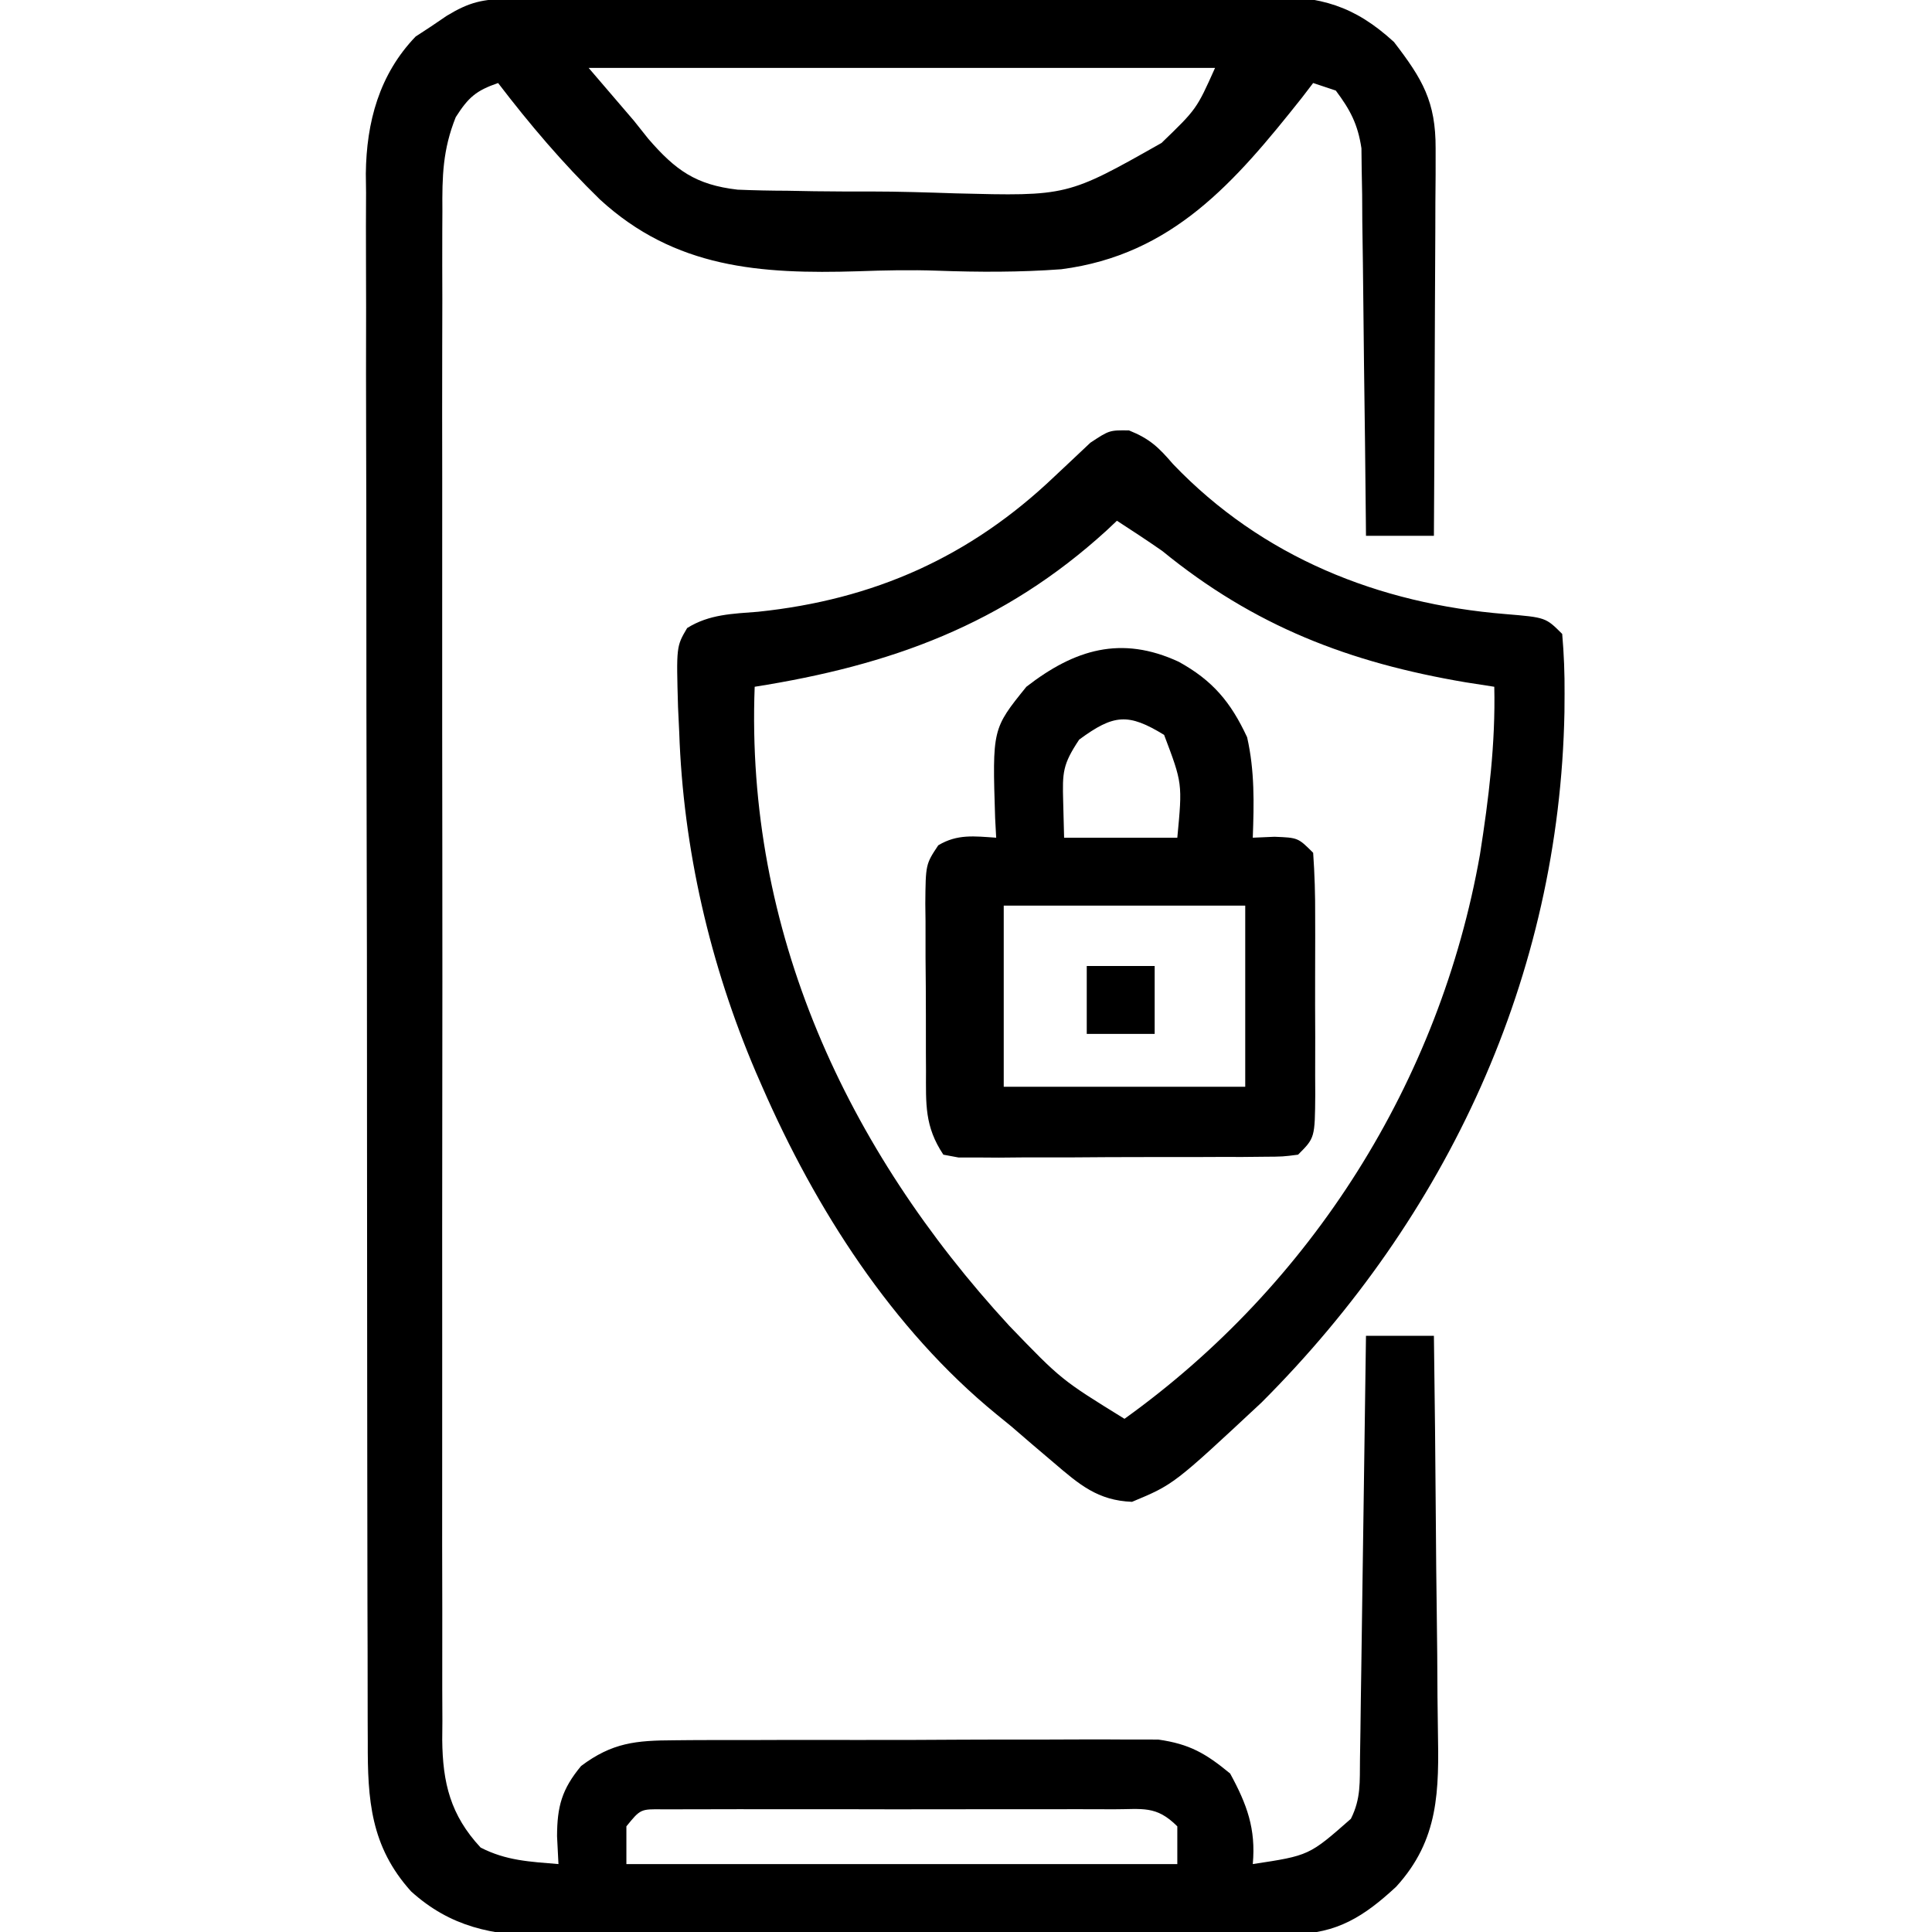 <?xml version="1.0" encoding="UTF-8"?>
<svg version="1.1" xmlns="http://www.w3.org/2000/svg" width="256" height="256">
<path d="M0 0 C0.943 -0.007 1.887 -0.014 2.859 -0.022 C3.897 -0.024 4.936 -0.027 6.006 -0.03 C7.642 -0.04 7.642 -0.04 9.312 -0.05 C12.936 -0.07 16.561 -0.081 20.185 -0.091 C21.421 -0.095 22.657 -0.099 23.93 -0.103 C29.799 -0.122 35.667 -0.137 41.536 -0.145 C48.303 -0.155 55.07 -0.181 61.836 -0.222 C67.702 -0.255 73.568 -0.267 79.434 -0.271 C81.926 -0.276 84.418 -0.288 86.911 -0.306 C90.401 -0.331 93.89 -0.33 97.381 -0.323 C98.409 -0.336 99.437 -0.348 100.497 -0.362 C107.515 -0.311 111.925 0.86 117.224 5.71 C120.996 10.614 122.771 13.598 122.744 19.834 C122.744 21.545 122.744 21.545 122.743 23.291 C122.733 24.517 122.723 25.743 122.712 27.007 C122.709 28.266 122.706 29.526 122.703 30.823 C122.694 34.164 122.676 37.504 122.654 40.845 C122.634 44.257 122.624 47.669 122.614 51.081 C122.592 57.77 122.559 64.458 122.517 71.147 C119.547 71.147 116.577 71.147 113.517 71.147 C113.511 70.482 113.505 69.816 113.499 69.131 C113.435 62.204 113.351 55.277 113.254 48.351 C113.221 45.766 113.193 43.181 113.17 40.596 C113.137 36.879 113.084 33.164 113.028 29.448 C113.019 27.715 113.019 27.715 113.009 25.947 C112.989 24.866 112.969 23.785 112.949 22.672 C112.938 21.724 112.927 20.775 112.915 19.798 C112.436 16.613 111.441 14.717 109.517 12.147 C108.527 11.817 107.537 11.487 106.517 11.147 C106.018 11.799 105.519 12.451 105.005 13.123 C96.165 24.255 87.899 33.913 73.147 35.823 C67.668 36.23 62.209 36.214 56.722 36.015 C53.207 35.89 49.729 35.964 46.215 36.091 C33.252 36.487 21.95 35.699 12.018 26.587 C7.101 21.802 2.684 16.594 -1.483 11.147 C-4.4 12.153 -5.414 13.039 -7.096 15.673 C-8.822 19.994 -8.902 23.501 -8.864 28.104 C-8.871 29.441 -8.871 29.441 -8.878 30.805 C-8.89 33.785 -8.881 36.765 -8.872 39.745 C-8.876 41.884 -8.881 44.023 -8.887 46.162 C-8.901 51.967 -8.896 57.773 -8.886 63.578 C-8.879 69.654 -8.886 75.729 -8.89 81.804 C-8.896 92.006 -8.889 102.208 -8.874 112.41 C-8.858 124.206 -8.863 136.002 -8.88 147.797 C-8.894 157.924 -8.895 168.051 -8.888 178.177 C-8.883 184.226 -8.882 190.275 -8.892 196.323 C-8.901 202.01 -8.895 207.696 -8.878 213.383 C-8.874 215.47 -8.875 217.557 -8.881 219.645 C-8.89 222.493 -8.879 225.341 -8.864 228.19 C-8.874 229.43 -8.874 229.43 -8.885 230.695 C-8.827 236.378 -7.805 240.653 -3.796 244.96 C-0.404 246.702 2.725 246.831 6.517 247.147 C6.455 245.93 6.393 244.713 6.329 243.46 C6.343 239.529 6.946 237.25 9.517 234.147 C13.652 231.052 16.766 230.764 21.874 230.743 C22.596 230.736 23.319 230.729 24.064 230.722 C26.443 230.704 28.821 230.708 31.2 230.714 C32.86 230.709 34.52 230.704 36.18 230.698 C39.656 230.689 43.132 230.691 46.608 230.701 C51.054 230.713 55.5 230.692 59.947 230.663 C63.374 230.645 66.801 230.645 70.228 230.651 C71.867 230.651 73.506 230.645 75.145 230.633 C77.441 230.618 79.735 230.628 82.03 230.645 C83.334 230.646 84.638 230.646 85.982 230.646 C90.149 231.237 92.288 232.486 95.517 235.147 C97.75 239.241 98.942 242.473 98.517 247.147 C105.986 246.015 105.986 246.015 111.517 241.147 C112.872 238.436 112.679 236.264 112.722 233.229 C112.742 231.988 112.762 230.746 112.782 229.468 C112.799 228.108 112.816 226.749 112.833 225.389 C112.854 224.002 112.875 222.615 112.896 221.228 C112.951 217.575 113.001 213.922 113.049 210.269 C113.099 206.542 113.155 202.815 113.21 199.089 C113.318 191.775 113.419 184.461 113.517 177.147 C116.487 177.147 119.457 177.147 122.517 177.147 C122.633 185.484 122.722 193.82 122.776 202.158 C122.802 206.03 122.837 209.901 122.894 213.773 C122.948 217.514 122.978 221.255 122.991 224.996 C123 226.419 123.018 227.841 123.045 229.264 C123.195 237.425 123.222 243.892 117.517 250.147 C113.282 254.072 109.665 256.391 103.838 256.415 C102.433 256.427 102.433 256.427 101 256.44 C99.98 256.44 98.96 256.439 97.908 256.438 C96.828 256.444 95.748 256.451 94.635 256.458 C91.059 256.477 87.483 256.481 83.907 256.483 C81.421 256.49 78.935 256.496 76.449 256.503 C71.233 256.515 66.018 256.519 60.803 256.518 C54.127 256.516 47.451 256.545 40.775 256.579 C35.638 256.602 30.501 256.606 25.364 256.605 C22.904 256.607 20.443 256.616 17.982 256.631 C14.535 256.651 11.089 256.645 7.643 256.633 C6.63 256.644 5.618 256.655 4.575 256.667 C-2.262 256.607 -7.814 255.465 -13.006 250.771 C-18.39 244.806 -18.779 238.595 -18.751 230.982 C-18.755 230.069 -18.76 229.155 -18.764 228.214 C-18.777 225.158 -18.776 222.102 -18.774 219.046 C-18.78 216.853 -18.787 214.66 -18.794 212.467 C-18.812 206.512 -18.817 200.558 -18.818 194.603 C-18.819 190.882 -18.824 187.161 -18.829 183.44 C-18.846 171.125 -18.856 158.81 -18.854 146.496 C-18.854 145.833 -18.854 145.169 -18.854 144.486 C-18.854 143.822 -18.854 143.158 -18.854 142.473 C-18.853 131.713 -18.872 120.953 -18.9 110.192 C-18.929 99.133 -18.942 88.073 -18.941 77.013 C-18.941 70.809 -18.946 64.604 -18.967 58.399 C-18.987 52.562 -18.987 46.726 -18.972 40.889 C-18.97 38.75 -18.975 36.611 -18.987 34.471 C-19.003 31.545 -18.993 28.619 -18.978 25.693 C-18.988 24.852 -18.998 24.01 -19.009 23.144 C-18.93 16.324 -17.232 10.01 -12.413 4.991 C-11.735 4.547 -11.057 4.104 -10.358 3.647 C-9.675 3.183 -8.992 2.719 -8.288 2.241 C-5.276 0.415 -3.512 0.018 0 0 Z M10.517 9.147 C12.497 11.457 14.477 13.767 16.517 16.147 C17.145 16.935 17.773 17.724 18.419 18.536 C22.023 22.704 24.712 24.639 30.252 25.278 C32.445 25.37 34.641 25.415 36.837 25.421 C38.013 25.442 39.19 25.464 40.401 25.487 C42.884 25.519 45.367 25.529 47.85 25.52 C51.615 25.522 55.364 25.642 59.126 25.768 C73.95 26.148 73.95 26.148 86.424 19.089 C91.07 14.607 91.07 14.607 93.517 9.147 C66.127 9.147 38.737 9.147 10.517 9.147 Z M15.517 242.147 C15.517 243.797 15.517 245.447 15.517 247.147 C39.607 247.147 63.697 247.147 88.517 247.147 C88.517 245.497 88.517 243.847 88.517 242.147 C85.705 239.336 83.926 239.894 79.987 239.888 C79.317 239.885 78.647 239.881 77.957 239.878 C75.737 239.869 73.518 239.875 71.298 239.882 C69.759 239.88 68.219 239.878 66.68 239.876 C63.452 239.873 60.224 239.877 56.996 239.886 C52.853 239.898 48.71 239.891 44.567 239.879 C41.388 239.872 38.208 239.874 35.029 239.88 C33.501 239.881 31.973 239.879 30.446 239.875 C28.312 239.87 26.179 239.877 24.046 239.888 C22.223 239.891 22.223 239.891 20.363 239.893 C17.384 239.852 17.384 239.852 15.517 242.147 Z " fill="#000000" transform="translate(67.483,-0.147)"/>
<path d="M0 0 C2.753 1.11 3.914 2.227 5.84 4.469 C17.637 16.797 33.084 22.977 49.894 24.338 C55.215 24.782 55.215 24.782 57.402 26.969 C57.636 29.661 57.734 32.212 57.715 34.906 C57.707 36.106 57.707 36.106 57.7 37.33 C57.035 72.335 42.189 104.182 17.574 128.797 C5.924 139.667 5.924 139.667 0.402 141.969 C-4.149 141.793 -6.591 139.673 -9.973 136.781 C-11.415 135.555 -11.415 135.555 -12.887 134.305 C-13.781 133.534 -14.676 132.763 -15.598 131.969 C-16.265 131.425 -16.933 130.881 -17.621 130.32 C-31.394 119.04 -41.54 103.133 -48.598 86.969 C-48.88 86.323 -49.162 85.678 -49.453 85.013 C-55.52 70.79 -59.078 55.44 -59.598 39.969 C-59.675 38.341 -59.675 38.341 -59.754 36.68 C-59.985 28.625 -59.985 28.625 -58.547 26.188 C-55.61 24.351 -52.533 24.3 -49.16 24.031 C-33.828 22.435 -21.086 16.792 -9.887 6.117 C-9.131 5.408 -8.376 4.699 -7.598 3.969 C-6.78 3.198 -5.963 2.427 -5.121 1.633 C-2.598 -0.031 -2.598 -0.031 0 0 Z M-1.598 11.969 C-2.272 12.605 -2.272 12.605 -2.961 13.254 C-16.664 25.749 -31.598 31.127 -49.598 33.969 C-50.834 66.253 -37.474 95.18 -15.867 118.641 C-8.971 125.798 -8.971 125.798 -0.598 130.969 C24.19 113.192 41.184 86.292 46.504 56.203 C47.667 48.778 48.575 41.491 48.402 33.969 C47.144 33.773 45.886 33.577 44.59 33.375 C29.179 30.764 16.62 25.944 4.402 15.969 C2.427 14.592 0.421 13.281 -1.598 11.969 Z " fill="#000000" transform="translate(149.598,57.031)"/>
<path d="M0 0 C4.495 2.478 6.895 5.339 9.062 10 C10.074 14.469 9.975 18.752 9.812 23.312 C10.761 23.271 11.71 23.23 12.688 23.188 C15.812 23.312 15.812 23.312 17.812 25.312 C18.012 28.158 18.092 30.904 18.078 33.75 C18.081 35.004 18.081 35.004 18.084 36.283 C18.085 38.052 18.082 39.82 18.073 41.589 C18.063 44.302 18.073 47.014 18.086 49.727 C18.085 51.443 18.082 53.159 18.078 54.875 C18.082 55.69 18.086 56.504 18.09 57.344 C18.042 63.083 18.042 63.083 15.812 65.312 C13.801 65.573 13.801 65.573 11.303 65.587 C10.368 65.597 9.434 65.606 8.471 65.616 C7.46 65.615 6.448 65.614 5.406 65.613 C4.371 65.618 3.335 65.622 2.268 65.626 C0.076 65.632 -2.117 65.633 -4.309 65.628 C-7.674 65.625 -11.038 65.648 -14.402 65.674 C-16.529 65.676 -18.655 65.677 -20.781 65.676 C-21.793 65.685 -22.804 65.694 -23.846 65.704 C-24.781 65.697 -25.715 65.691 -26.678 65.685 C-27.914 65.686 -27.914 65.686 -29.176 65.687 C-29.84 65.563 -30.504 65.44 -31.188 65.312 C-33.687 61.563 -33.493 58.593 -33.488 54.25 C-33.493 53.462 -33.497 52.675 -33.501 51.863 C-33.507 50.199 -33.508 48.534 -33.503 46.87 C-33.5 44.322 -33.523 41.775 -33.549 39.227 C-33.551 37.609 -33.552 35.992 -33.551 34.375 C-33.56 33.612 -33.569 32.85 -33.579 32.064 C-33.533 26.832 -33.533 26.832 -31.864 24.32 C-29.332 22.798 -27.069 23.12 -24.188 23.312 C-24.234 22.455 -24.28 21.598 -24.328 20.715 C-24.701 8.895 -24.701 8.895 -20.188 3.312 C-13.787 -1.652 -7.622 -3.527 0 0 Z M-13.188 10.312 C-15.397 13.626 -15.412 14.657 -15.312 18.5 C-15.271 20.088 -15.23 21.676 -15.188 23.312 C-10.238 23.312 -5.287 23.312 -0.188 23.312 C0.495 16.111 0.495 16.111 -1.938 9.688 C-6.69 6.783 -8.599 6.932 -13.188 10.312 Z M-23.188 32.312 C-23.188 40.233 -23.188 48.153 -23.188 56.312 C-12.627 56.312 -2.067 56.312 8.812 56.312 C8.812 48.392 8.812 40.472 8.812 32.312 C-1.748 32.312 -12.307 32.312 -23.188 32.312 Z " fill="#000000" transform="translate(156.188,87.688)"/>
<path d="M0 0 C2.97 0 5.94 0 9 0 C9 2.97 9 5.94 9 9 C6.03 9 3.06 9 0 9 C0 6.03 0 3.06 0 0 Z " fill="#000000" transform="translate(144,128)"/>
</svg>
